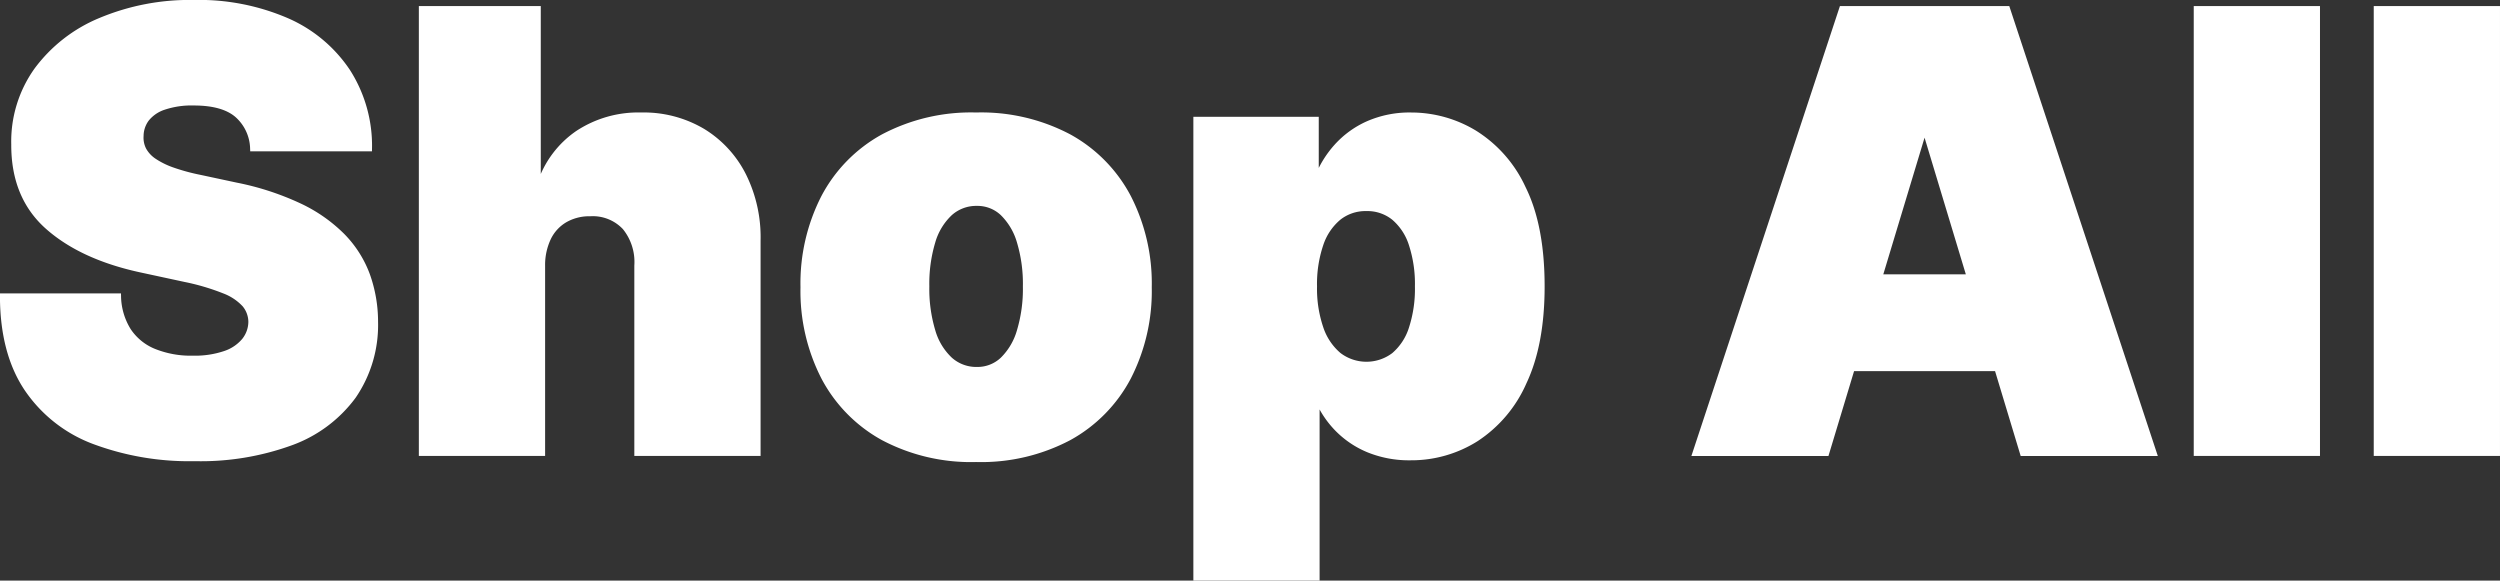 <svg viewBox="0 0 365.746 84.938" height="84.938" width="365.746" xmlns="http://www.w3.org/2000/svg">
  <rect x="0" y="0" width="365.746" height="84.938" fill="#333333" stroke="none"/>
  <path stroke-width="1" stroke="#fff" fill="#fff" transform="translate(-1.09 -12.216)" d="M38.179,33.859a6.865,6.865,0,0,0-2.358-4.938q-2.1-1.772-6.378-1.772A12.821,12.821,0,0,0,25,27.8a5.461,5.461,0,0,0-2.548,1.757,4.3,4.3,0,0,0-.855,2.532,3.979,3.979,0,0,0,.427,2.1,4.78,4.78,0,0,0,1.567,1.677,11.958,11.958,0,0,0,2.754,1.345A29.6,29.6,0,0,0,30.33,38.29l5.317,1.139a39.984,39.984,0,0,1,9.21,3.007,22.1,22.1,0,0,1,6.267,4.384,16.037,16.037,0,0,1,3.592,5.65A20.123,20.123,0,0,1,55.9,59.306a18.3,18.3,0,0,1-3.2,10.825,19.54,19.54,0,0,1-9.036,6.742,38.513,38.513,0,0,1-14.1,2.311,39.711,39.711,0,0,1-14.733-2.5,20.428,20.428,0,0,1-9.748-7.707q-3.466-5.207-3.5-13.341H18.3a9.915,9.915,0,0,0,1.488,5,8.273,8.273,0,0,0,3.751,3.07,14.524,14.524,0,0,0,5.776,1.044,13.813,13.813,0,0,0,4.716-.7,6.368,6.368,0,0,0,2.88-1.931,4.557,4.557,0,0,0,1.013-2.817,4.107,4.107,0,0,0-.965-2.611,7.985,7.985,0,0,0-3.054-2.026,33.408,33.408,0,0,0-5.729-1.693l-6.457-1.393q-8.609-1.867-13.562-6.251T3.237,33.352A17.847,17.847,0,0,1,6.544,22.544a21.948,21.948,0,0,1,9.274-7.232,33.717,33.717,0,0,1,13.626-2.6,32.341,32.341,0,0,1,13.578,2.627,20.45,20.45,0,0,1,8.846,7.39,20.042,20.042,0,0,1,3.149,11.125ZM80.338,51.077V78.423H62.867V13.6H79.705V39.049h.506a14.285,14.285,0,0,1,5.476-7.264,15.954,15.954,0,0,1,9.21-2.611,16.8,16.8,0,0,1,8.973,2.342,15.915,15.915,0,0,1,5.919,6.457,20.153,20.153,0,0,1,2.073,9.432V78.423H94.391V51.077A8.14,8.14,0,0,0,92.6,45.411a6.545,6.545,0,0,0-5.175-2.057,7.238,7.238,0,0,0-3.719.934,6.274,6.274,0,0,0-2.469,2.659A9.356,9.356,0,0,0,80.338,51.077Zm63.555,28.233a27.36,27.36,0,0,1-13.547-3.149,21.423,21.423,0,0,1-8.641-8.8A27.513,27.513,0,0,1,118.7,54.242a27.513,27.513,0,0,1,3.007-13.119,21.423,21.423,0,0,1,8.641-8.8,27.36,27.36,0,0,1,13.547-3.149,27.36,27.36,0,0,1,13.547,3.149,21.423,21.423,0,0,1,8.641,8.8,27.513,27.513,0,0,1,3.007,13.119,27.513,27.513,0,0,1-3.007,13.119,21.423,21.423,0,0,1-8.641,8.8A27.36,27.36,0,0,1,143.893,79.309ZM144.02,66.4a5.461,5.461,0,0,0,3.83-1.488,9.652,9.652,0,0,0,2.5-4.241,21.489,21.489,0,0,0,.886-6.552,21.454,21.454,0,0,0-.886-6.568,9.652,9.652,0,0,0-2.5-4.225,5.461,5.461,0,0,0-3.83-1.488A5.852,5.852,0,0,0,140,43.322a9.344,9.344,0,0,0-2.564,4.225,21.455,21.455,0,0,0-.886,6.568,21.49,21.49,0,0,0,.886,6.552A9.344,9.344,0,0,0,140,64.908,5.852,5.852,0,0,0,144.02,66.4Zm32.157,30.258V29.807h17.345V38.29h.38a14.868,14.868,0,0,1,2.785-4.542,13.545,13.545,0,0,1,4.558-3.323,15.029,15.029,0,0,1,6.33-1.25,17.781,17.781,0,0,1,9.163,2.564,18.632,18.632,0,0,1,7.09,8.071q2.738,5.507,2.738,14.306,0,8.419-2.611,13.958a18.9,18.9,0,0,1-6.963,8.261,17.646,17.646,0,0,1-9.543,2.722,15.607,15.607,0,0,1-6.093-1.124,13.563,13.563,0,0,1-4.558-3.07,13.872,13.872,0,0,1-2.9-4.415h-.253V96.654Zm17.092-42.539a18.017,18.017,0,0,0,.934,6.124,8.919,8.919,0,0,0,2.659,3.988,6.775,6.775,0,0,0,8.229.032,8.608,8.608,0,0,0,2.6-3.956,18.817,18.817,0,0,0,.9-6.188,18.817,18.817,0,0,0-.9-6.188,8.608,8.608,0,0,0-2.6-3.956,6.289,6.289,0,0,0-4.1-1.377,6.417,6.417,0,0,0-4.13,1.377,8.7,8.7,0,0,0-2.659,3.956A18.231,18.231,0,0,0,193.269,54.115Zm74.949,24.308H249.228l21.4-64.821h24.055l21.4,64.821H297.084L282.9,31.453H282.4Zm-3.545-25.574h35.7V66.016h-35.7ZM340,13.6V78.423H322.531V13.6Zm26.334,0V78.423H348.865V13.6Z" data-name="Shop all" id="Shop_all"></path>
</svg>
